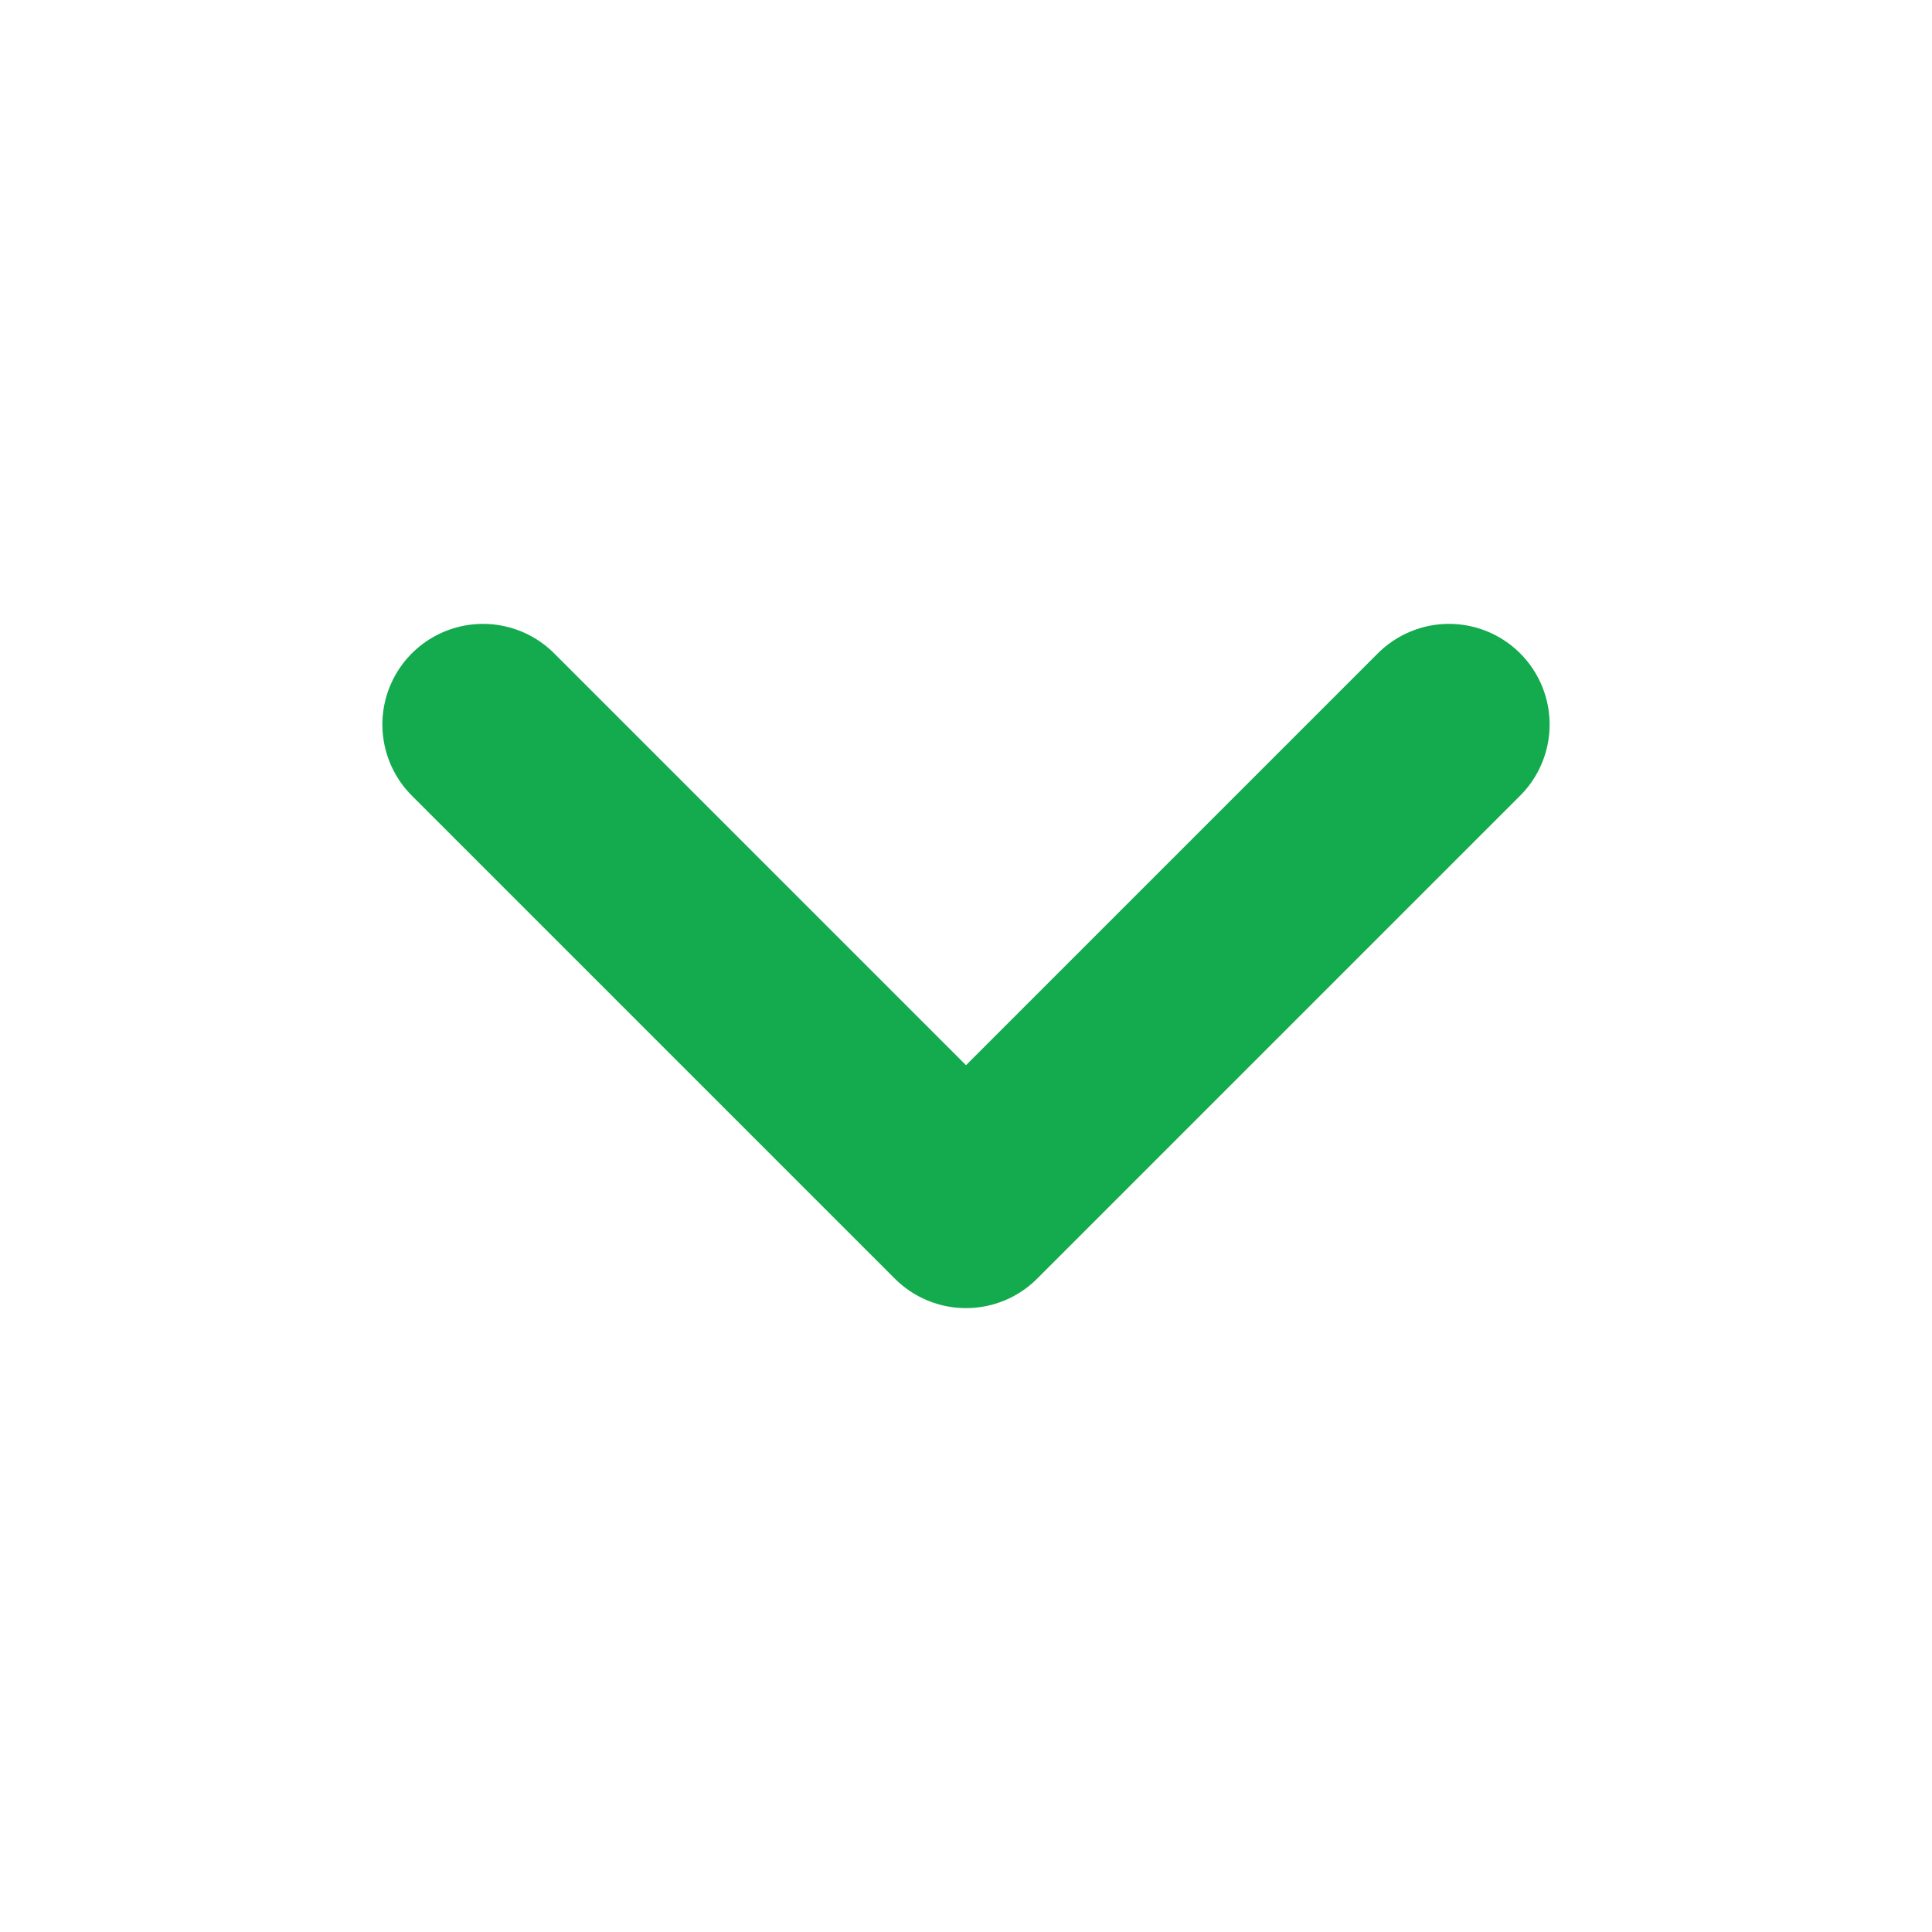 <svg width="24" height="24" viewBox="0 0 24 24" fill="none" xmlns="http://www.w3.org/2000/svg">
<g clip-path="url(#clip0_32_2042)">
<path d="M18 9L12 15L6 9" stroke="#13AB4E" stroke-width="2.5" stroke-linecap="round" stroke-linejoin="round"/>
</g>
<defs>
<clipPath id="clip0_32_2042">
<rect width="24" height="24" fill="white" transform="matrix(-1 0 0 1 24 0)"/>
</clipPath>
</defs>
</svg>
